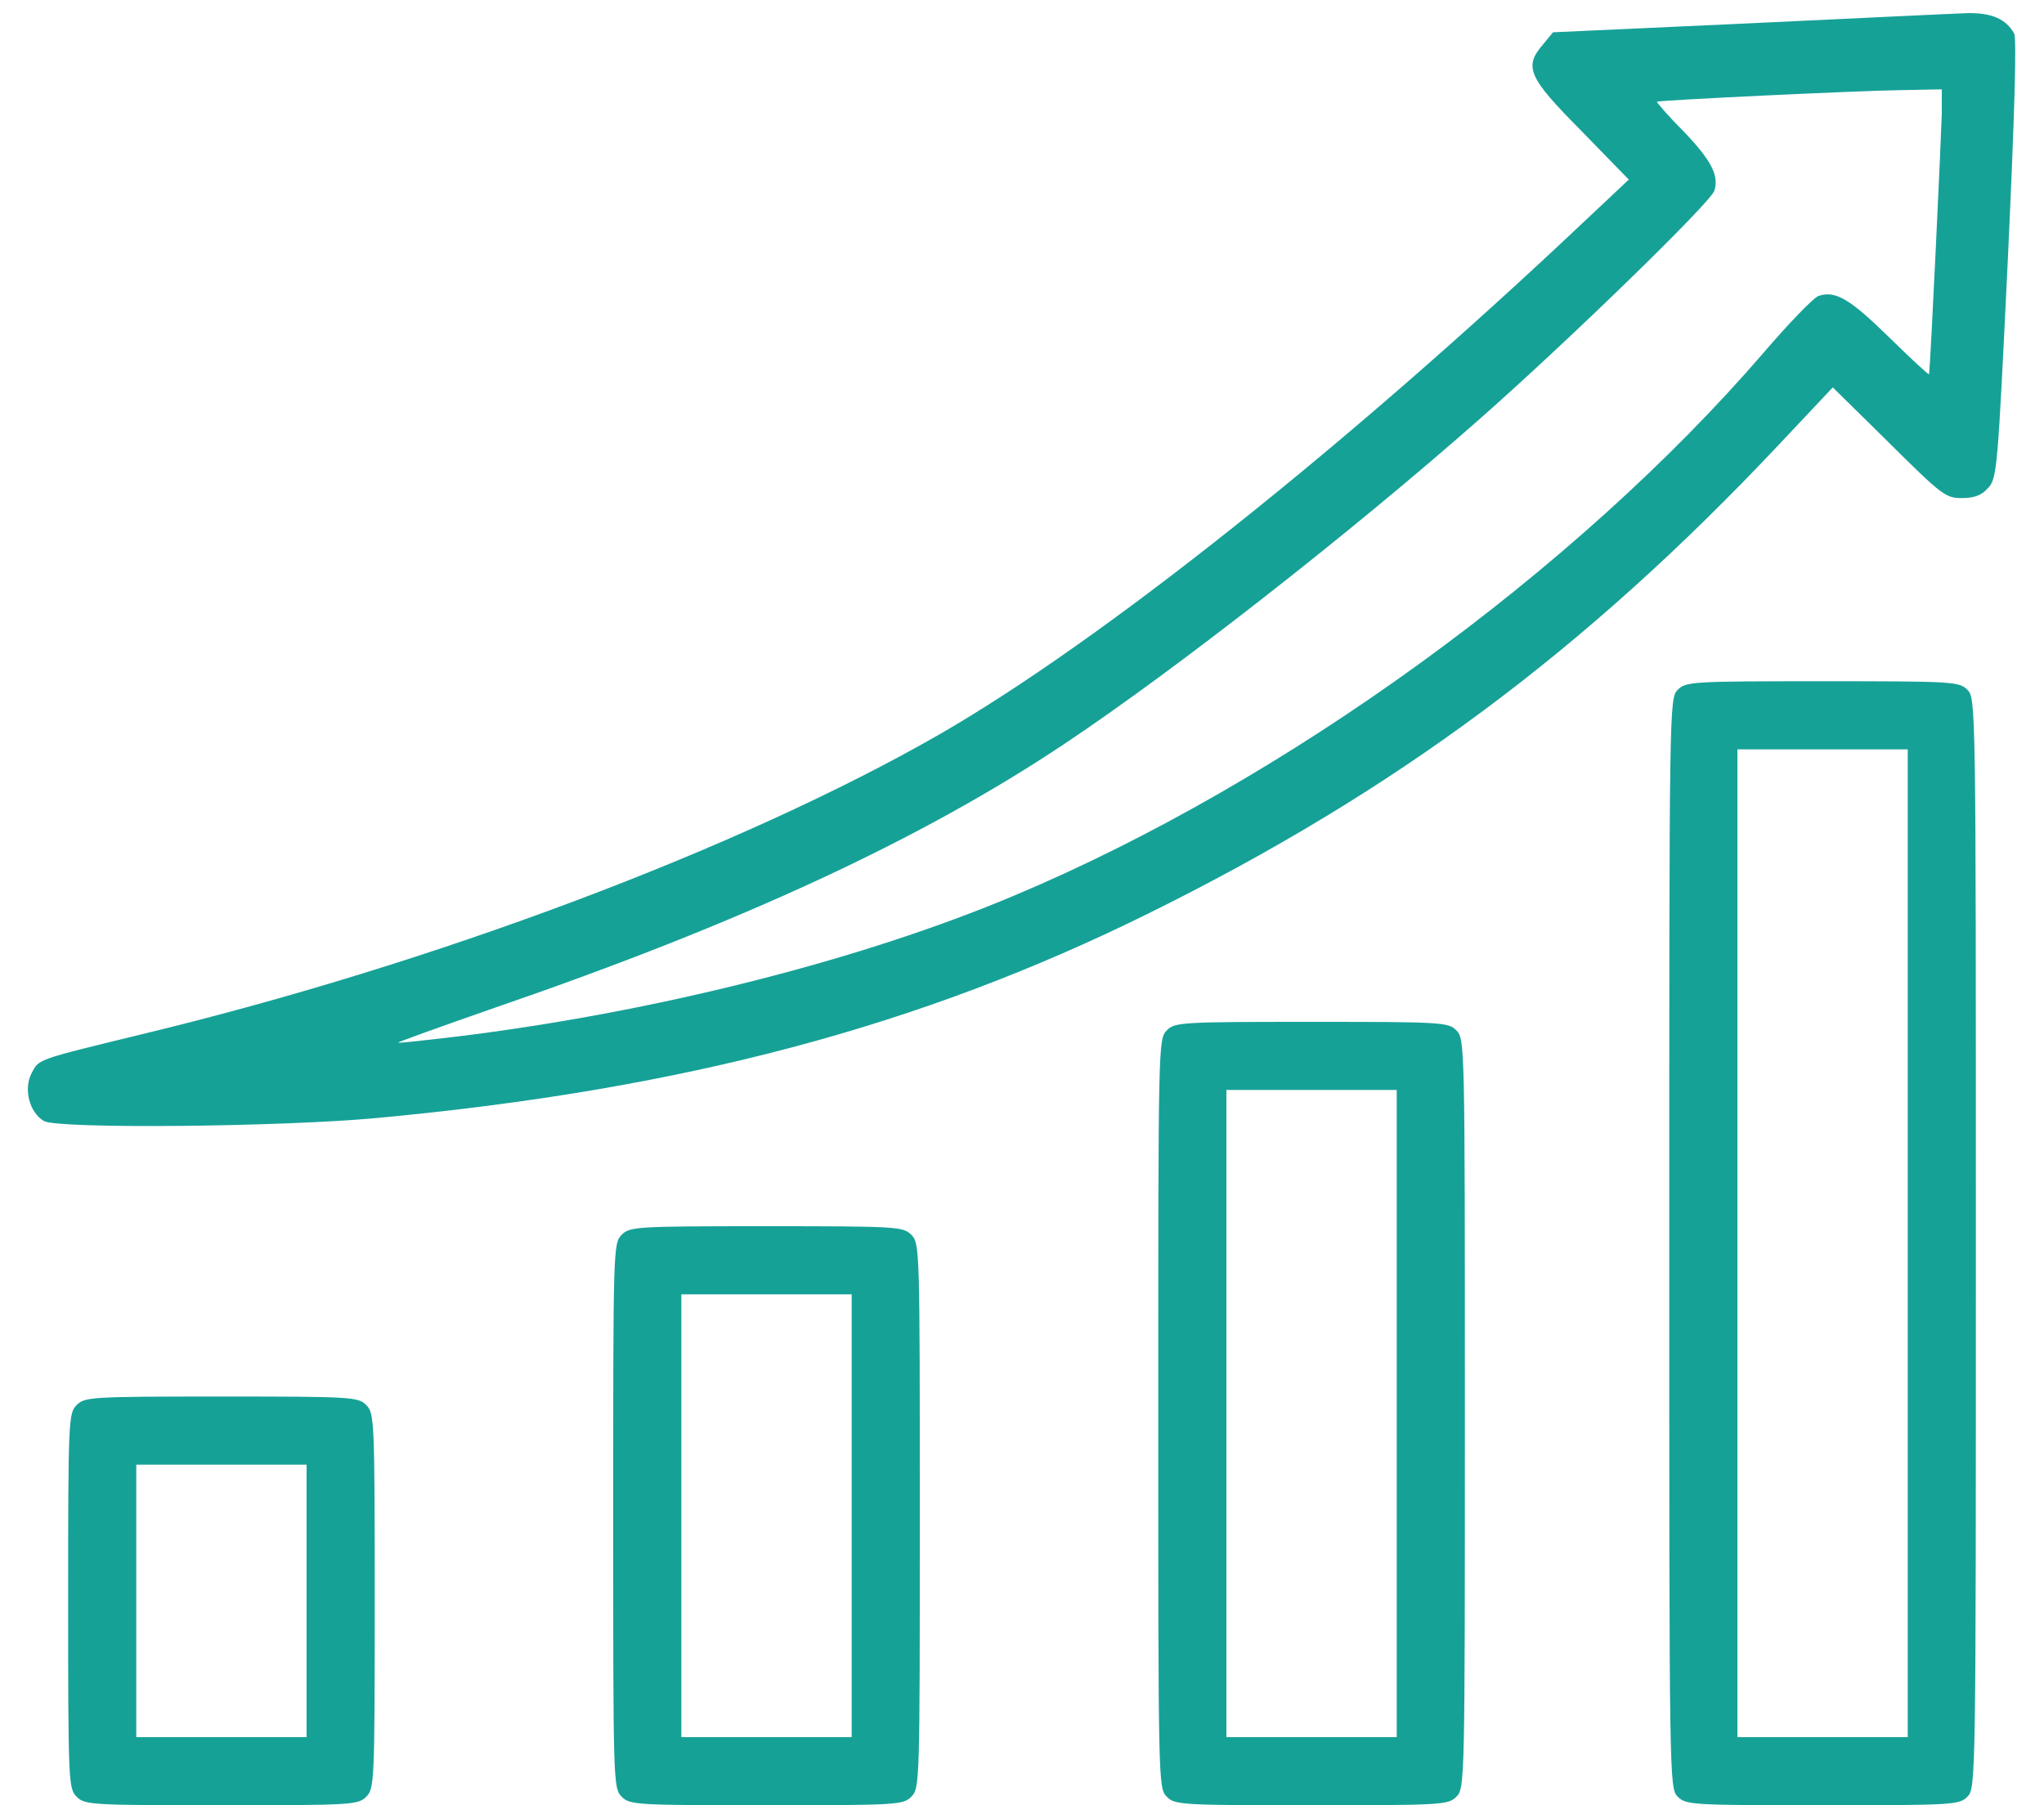 <svg width="60" height="53" viewBox="0 0 60 53" fill="none" xmlns="http://www.w3.org/2000/svg">
<path d="M51.325 0.686L45.587 0.948L45.3 1.298C44.725 1.961 44.85 2.261 46.413 3.836L47.812 5.273L46.562 6.448C39.513 13.111 32.325 18.823 27.575 21.561C21.738 24.911 12.7 28.311 4.125 30.373C1.05 31.123 1.15 31.086 0.925 31.511C0.687 31.973 0.862 32.661 1.288 32.911C1.7 33.148 8.238 33.086 11.062 32.823C20.05 31.986 27 30.136 33.7 26.823C40.938 23.248 46.513 19.111 52.2 13.073L53.8 11.373L55.45 12.998C57 14.536 57.112 14.623 57.587 14.623C57.938 14.623 58.163 14.548 58.35 14.336C58.625 14.048 58.638 13.836 58.938 7.623C59.138 3.361 59.2 1.136 59.125 0.986C58.888 0.561 58.475 0.373 57.75 0.386C57.375 0.398 54.475 0.536 51.325 0.686ZM57 3.336C56.987 3.873 56.675 10.636 56.625 10.986C56.625 11.023 56.1 10.536 55.462 9.911C54.312 8.786 53.888 8.523 53.388 8.686C53.25 8.723 52.525 9.473 51.775 10.348C46.237 16.773 37.725 22.948 29.788 26.286C25.288 28.186 19.212 29.723 13.375 30.436C12.525 30.536 11.762 30.623 11.688 30.611C11.625 30.611 12.912 30.148 14.562 29.573C21.75 27.098 27.038 24.648 31.25 21.836C34.475 19.686 39.625 15.661 43.438 12.298C46.062 9.986 50.212 5.948 50.325 5.598C50.462 5.148 50.237 4.711 49.413 3.848C48.95 3.386 48.612 2.986 48.638 2.986C48.788 2.936 54.625 2.661 55.725 2.648L57 2.623V3.336Z" fill="#16A197"/>
<path d="M49.25 20.25C49 20.5 49 20.663 49 36.5C49 52.337 49 52.5 49.25 52.75C49.487 52.987 49.663 53 53.5 53C57.337 53 57.513 52.987 57.75 52.75C58 52.5 58 52.337 58 36.5C58 20.663 58 20.5 57.75 20.25C57.513 20.012 57.337 20 53.5 20C49.663 20 49.487 20.012 49.25 20.25ZM56 36.5V51H53.5H51V36.5V22H53.5H56V36.5Z" fill="#16A197"/>
<path d="M34.25 30.25C34 30.5 34 30.663 34 41.5C34 52.337 34 52.5 34.25 52.75C34.487 52.987 34.663 53 38.5 53C42.337 53 42.513 52.987 42.75 52.75C43 52.5 43 52.337 43 41.5C43 30.663 43 30.5 42.75 30.25C42.513 30.012 42.337 30 38.5 30C34.663 30 34.487 30.012 34.25 30.25ZM41 41.5V51H38.5H36V41.5V32H38.5H41V41.5Z" fill="#16A197"/>
<path d="M18.25 36.25C18 36.5 18 36.663 18 44.5C18 52.337 18 52.5 18.25 52.75C18.488 52.987 18.663 53 22.5 53C26.337 53 26.512 52.987 26.75 52.75C27 52.5 27 52.337 27 44.5C27 36.663 27 36.5 26.75 36.25C26.512 36.013 26.337 36 22.5 36C18.663 36 18.488 36.013 18.25 36.25ZM25 44.5V51H22.5H20V44.5V38H22.5H25V44.5Z" fill="#16A197"/>
<path d="M2.25 41.25C2.013 41.487 2 41.663 2 47C2 52.337 2.013 52.513 2.25 52.75C2.487 52.987 2.663 53 6.5 53C10.338 53 10.512 52.987 10.75 52.75C10.988 52.513 11 52.337 11 47C11 41.663 10.988 41.487 10.75 41.25C10.512 41.013 10.338 41 6.5 41C2.663 41 2.487 41.013 2.25 41.25ZM9 47V51H6.5H4V47V43H6.5H9V47Z" fill="#16A197"/>
</svg>
